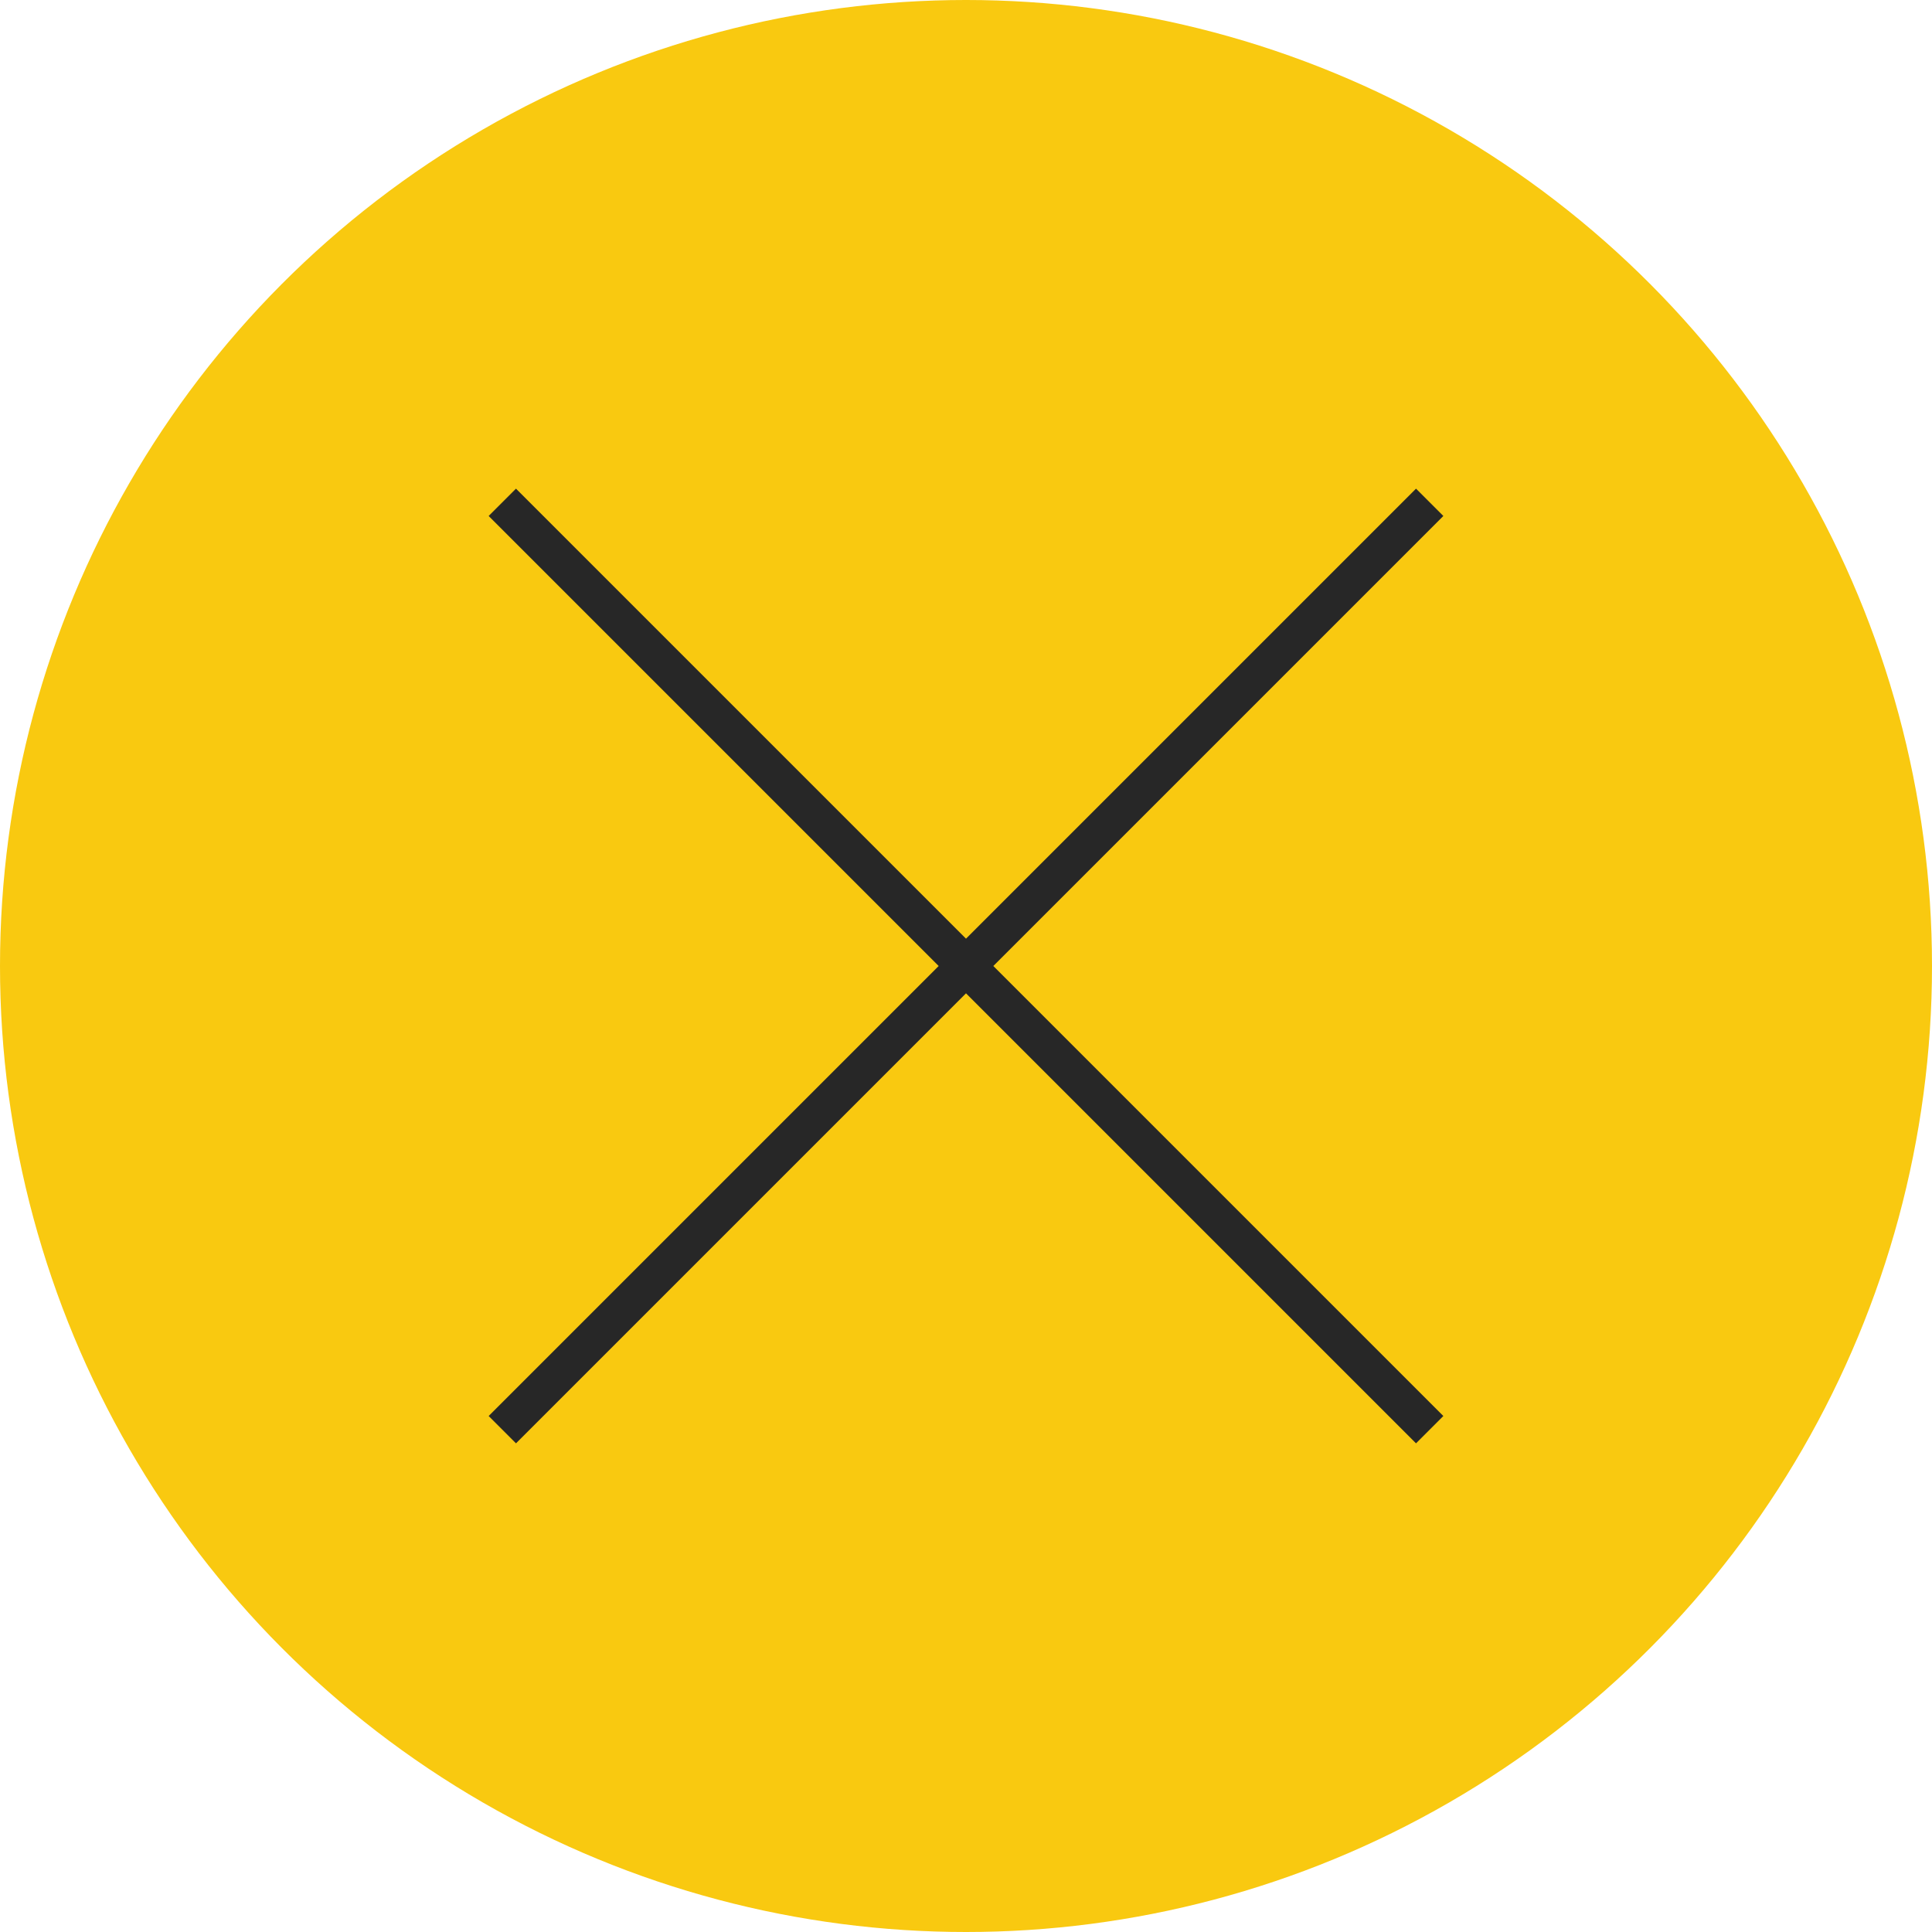 <?xml version="1.0" encoding="UTF-8"?> <svg xmlns="http://www.w3.org/2000/svg" width="50" height="50" viewBox="0 0 50 50" fill="none"><circle cx="25" cy="25" r="25" fill="#F9C910"></circle><path d="M13 13L37 37M37 13L13 37" stroke="#272727"></path></svg> 